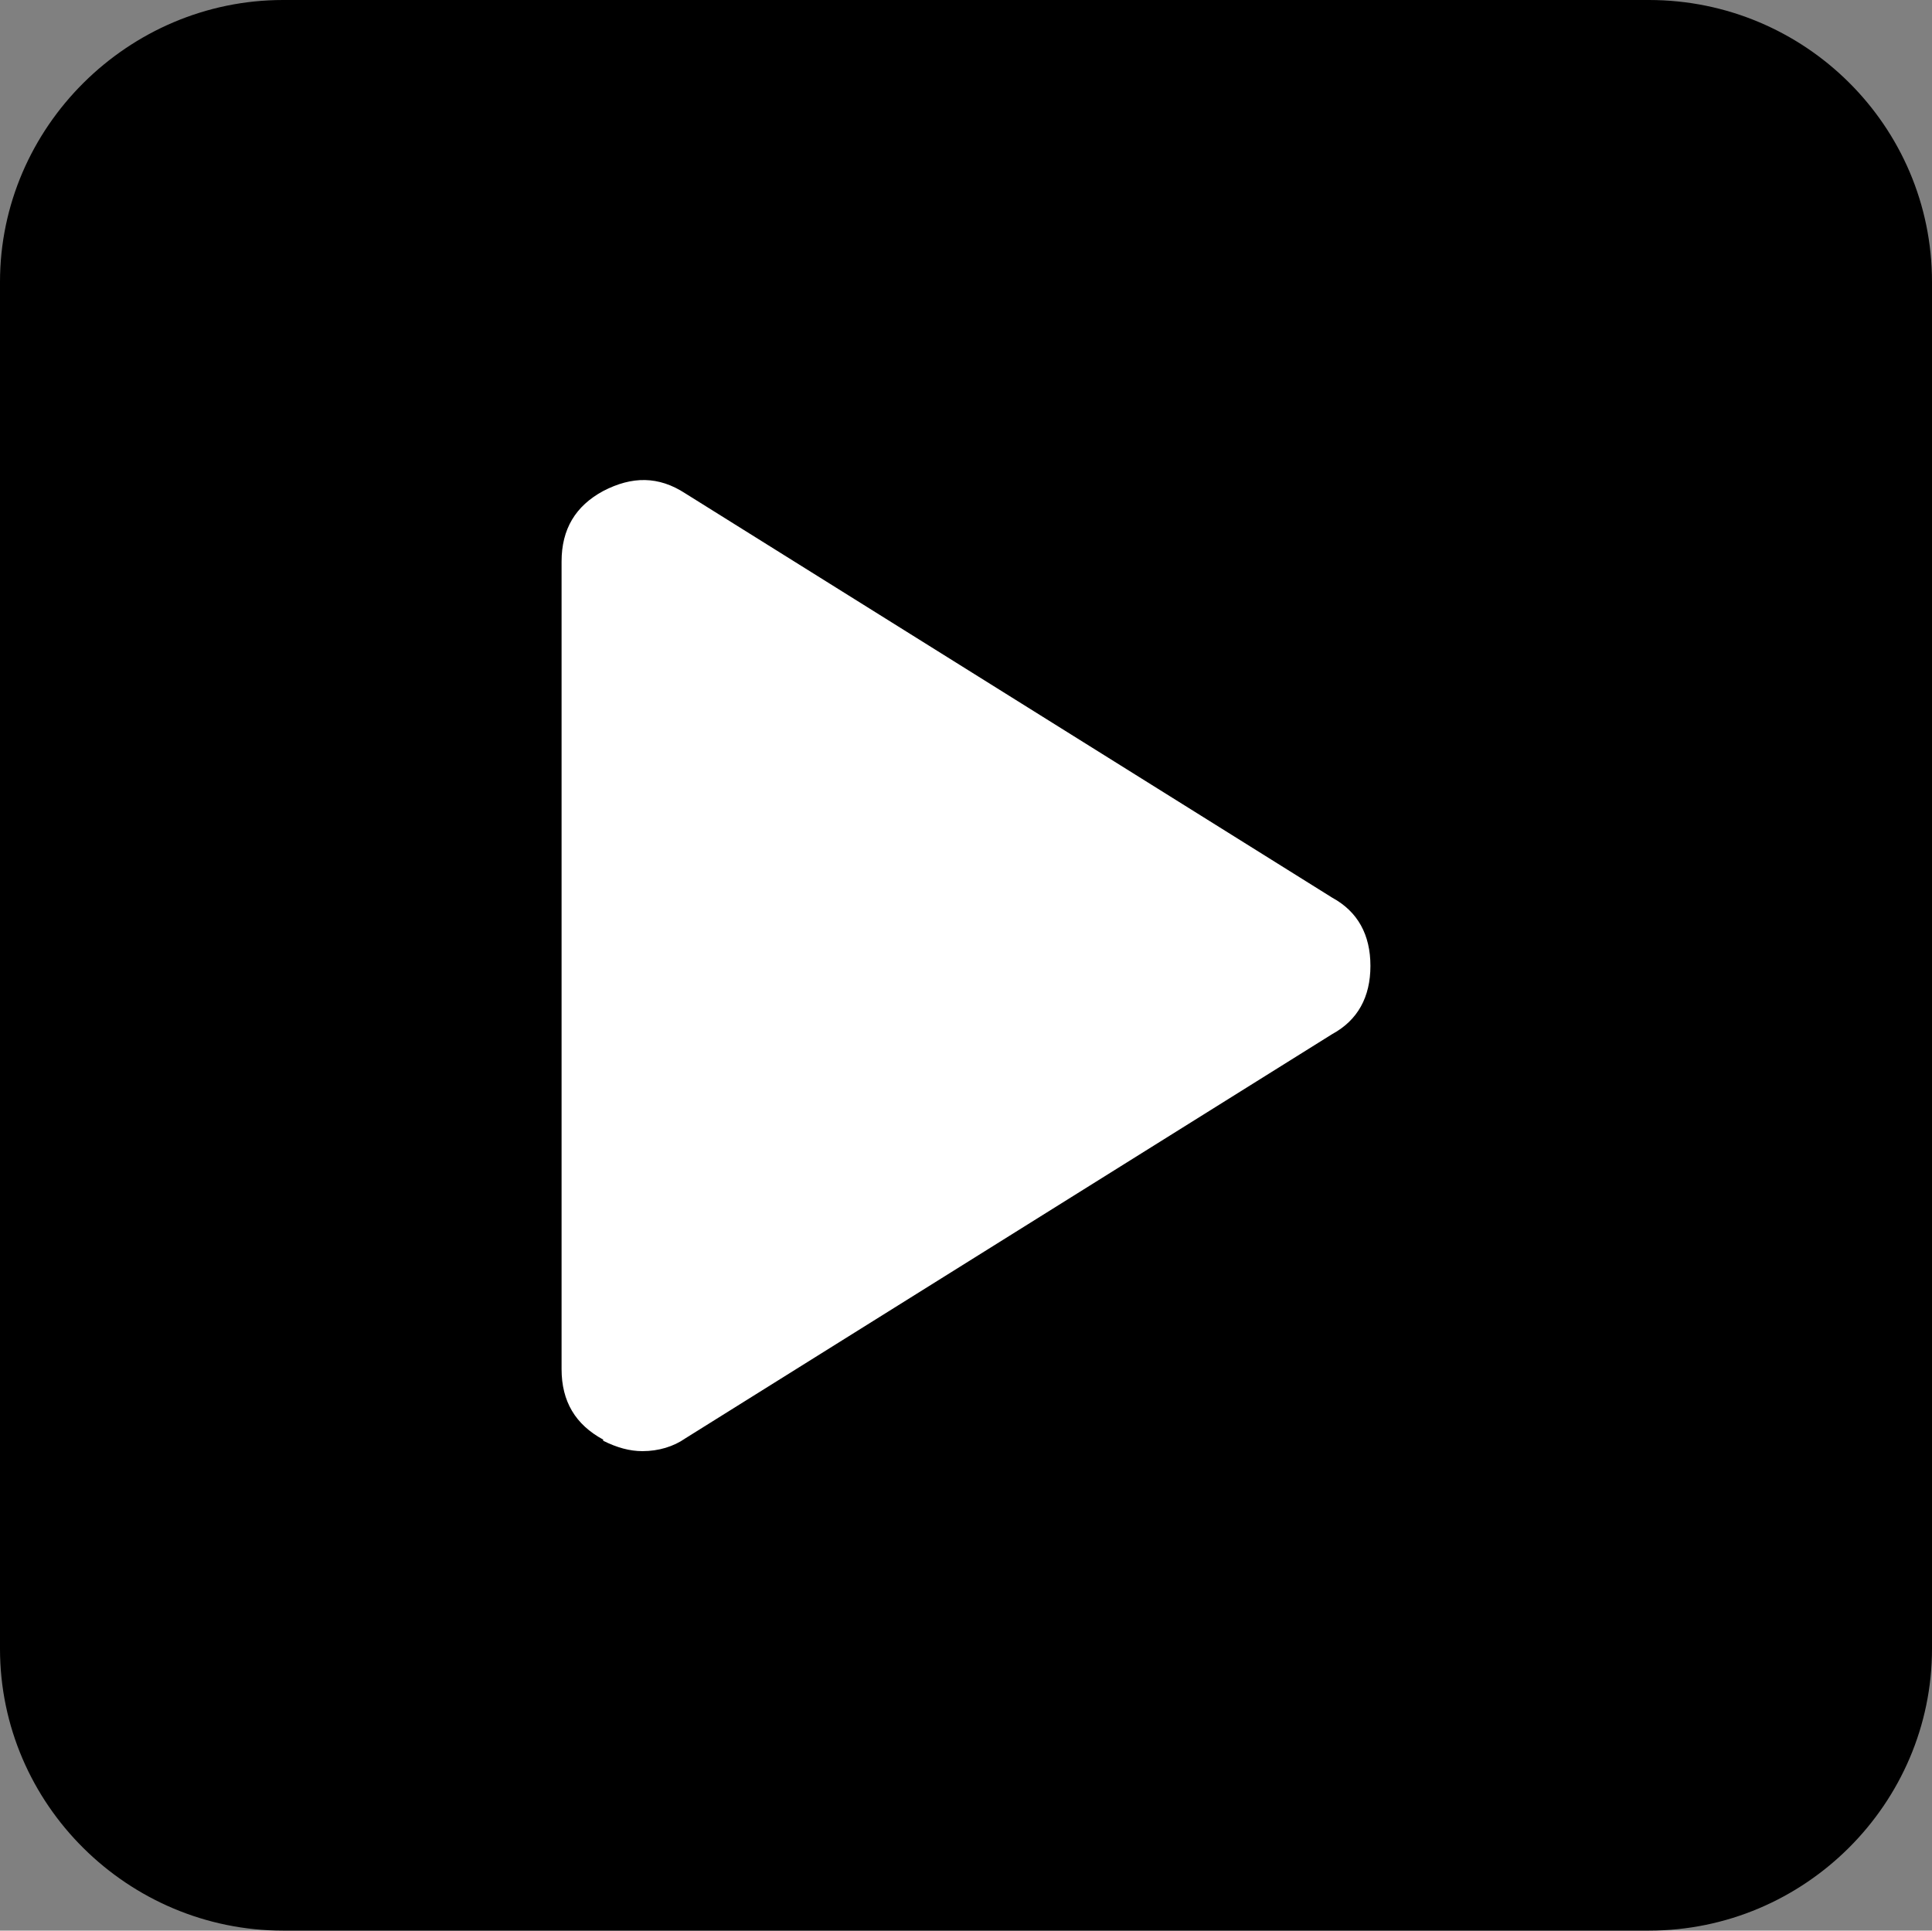 <?xml version="1.0" encoding="UTF-8"?><svg id="Layer_1" xmlns="http://www.w3.org/2000/svg" viewBox="0 0 16.72 16.71"><rect x="0" y="0" width="16.72" height="16.71" fill="#808080" stroke="none"/><defs><style>.cls-1{fill:#fff;}</style></defs><path d="M14.27,0H2.45C1.11,0,0,1.1,0,2.44V14.27c0,1.35,1.11,2.44,2.45,2.44H14.27c1.35,0,2.45-1.1,2.45-2.44V2.44c0-1.35-1.1-2.44-2.45-2.44"/><path class="cls-1" d="M5.22,12.47c.12,.06,.23,.09,.34,.09,.14,0,.27-.04,.37-.11l5.6-3.5c.22-.12,.33-.32,.33-.59s-.11-.47-.33-.59l-5.6-3.5c-.23-.15-.46-.15-.71-.02-.24,.13-.36,.33-.36,.61v6.99c0,.28,.12,.48,.36,.61"/></svg>
